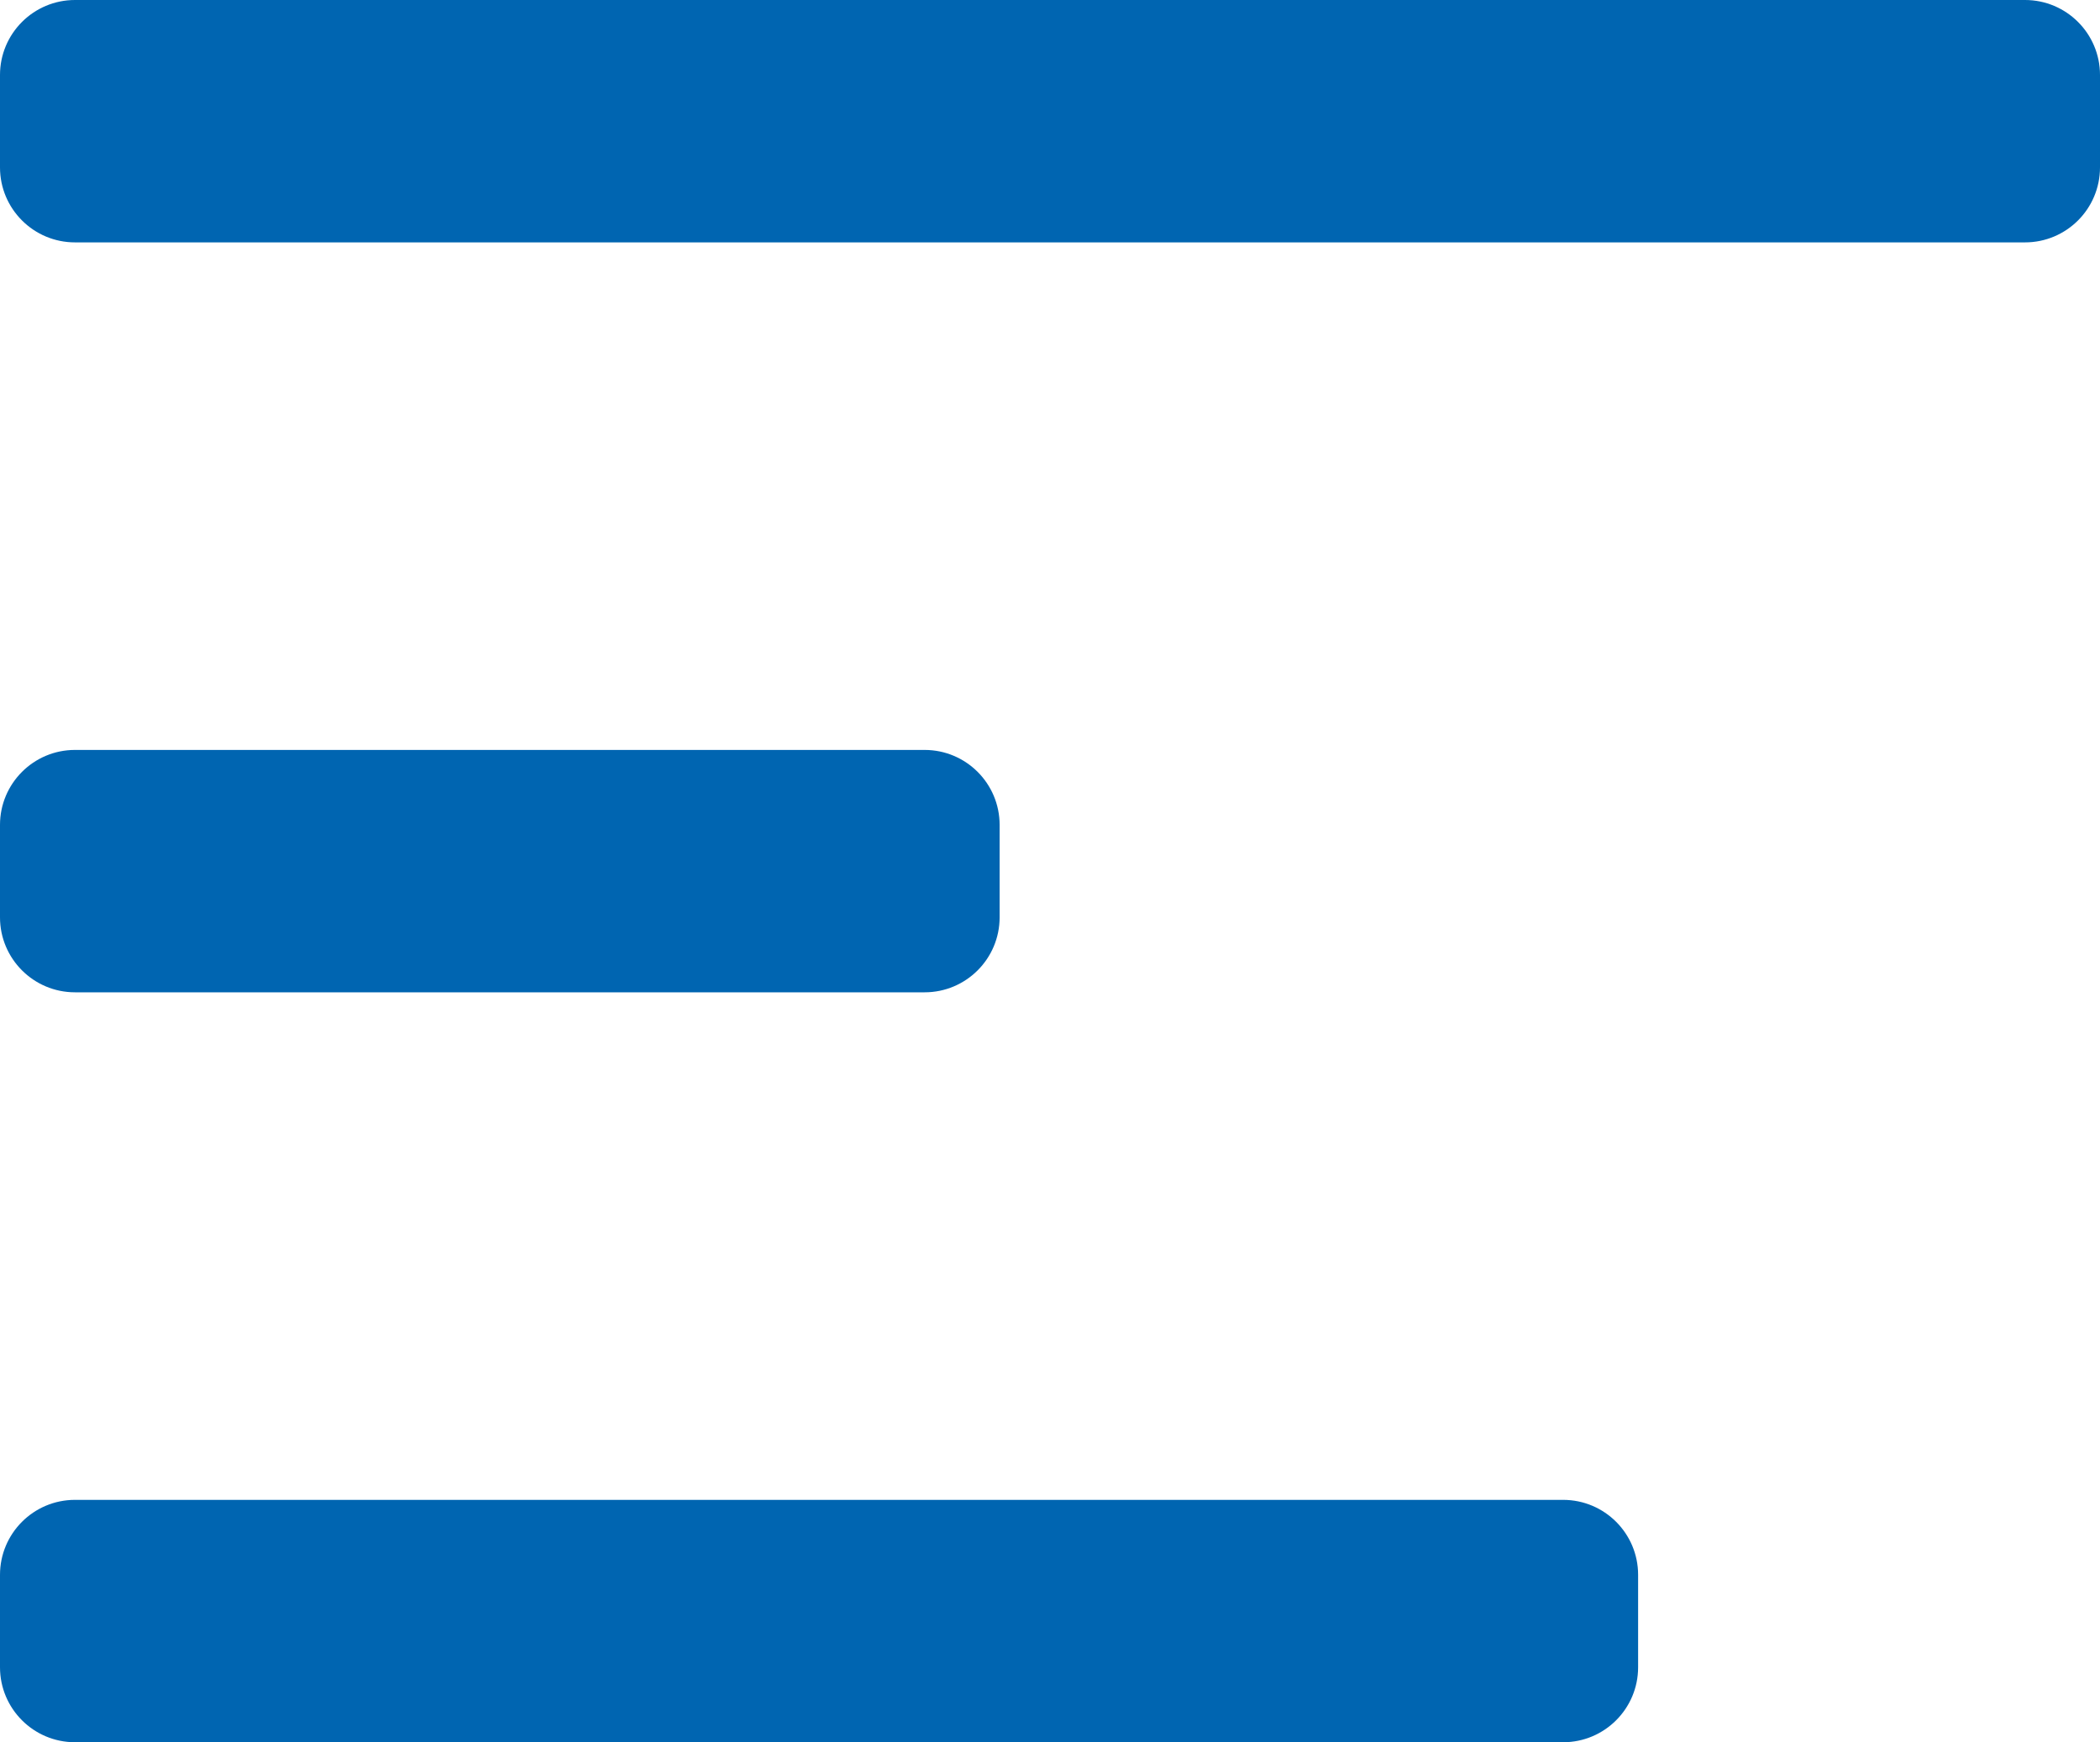<?xml version="1.0" encoding="UTF-8" standalone="no"?>
<svg
   aria-hidden="true"
   focusable="false"
   data-prefix="fas"
   data-icon="bars"
   class="svg-inline--fa fa-bars fa-w-14"
   role="img"
   viewBox="0 0 448 371.713"
   version="1.1"
   id="svg4"
   sodipodi:docname="bars-solid.svg"
   width="448"
   height="371.713"
   inkscape:version="1.1 (c68e22c387, 2021-05-23)"
   xmlns:inkscape="http://www.inkscape.org/namespaces/inkscape"
   xmlns:sodipodi="http://sodipodi.sourceforge.net/DTD/sodipodi-0.dtd"
   xmlns="http://www.w3.org/2000/svg"
   xmlns:svg="http://www.w3.org/2000/svg">
  <defs
     id="defs8" />
  <sodipodi:namedview
     id="namedview6"
     pagecolor="#ffffff"
     bordercolor="#666666"
     borderopacity="1.0"
     inkscape:pageshadow="2"
     inkscape:pageopacity="0.0"
     inkscape:pagecheckerboard="0"
     showgrid="false"
     fit-margin-top="0"
     fit-margin-left="0"
     fit-margin-right="0"
     fit-margin-bottom="0"
     inkscape:zoom="1.0351562"
     inkscape:cx="-127.51698"
     inkscape:cy="196.58868"
     inkscape:window-width="1366"
     inkscape:window-height="715"
     inkscape:window-x="-8"
     inkscape:window-y="-8"
     inkscape:window-maximized="1"
     inkscape:current-layer="svg4" />
  <path
     fill="currentColor"
     d="m 16,51.713 h 416 c 8.837,0 16,-7.163 16,-16 V 16 C 448,7.163 440.837,0 432,0 H 16 C 7.163,0 0,7.163 0,16 V 35.713 C 0,44.55 7.163,51.713 16,51.713 Z m 0,160 h 181.253 c 8.837,0 16,-7.163 16,-16 V 176 c 0,-8.837 -7.163,-16 -16,-16 H 16 c -8.837,0 -16,7.163 -16,16 v 19.713 c 0,8.837 7.163,16 16,16 z m 0,160 h 317.464 c 8.837,0 16,-7.163 16,-16 V 336 c 0,-8.837 -7.163,-16 -16,-16 H 16 c -8.837,0 -16,7.163 -16,16 v 19.713 c 0,8.837 7.163,16 16,16 z"
     id="path2"
     sodipodi:nodetypes="sssssssssssssssssssssssssss"
     style="fill:#0065b1;fill-opacity:1" />
</svg>
